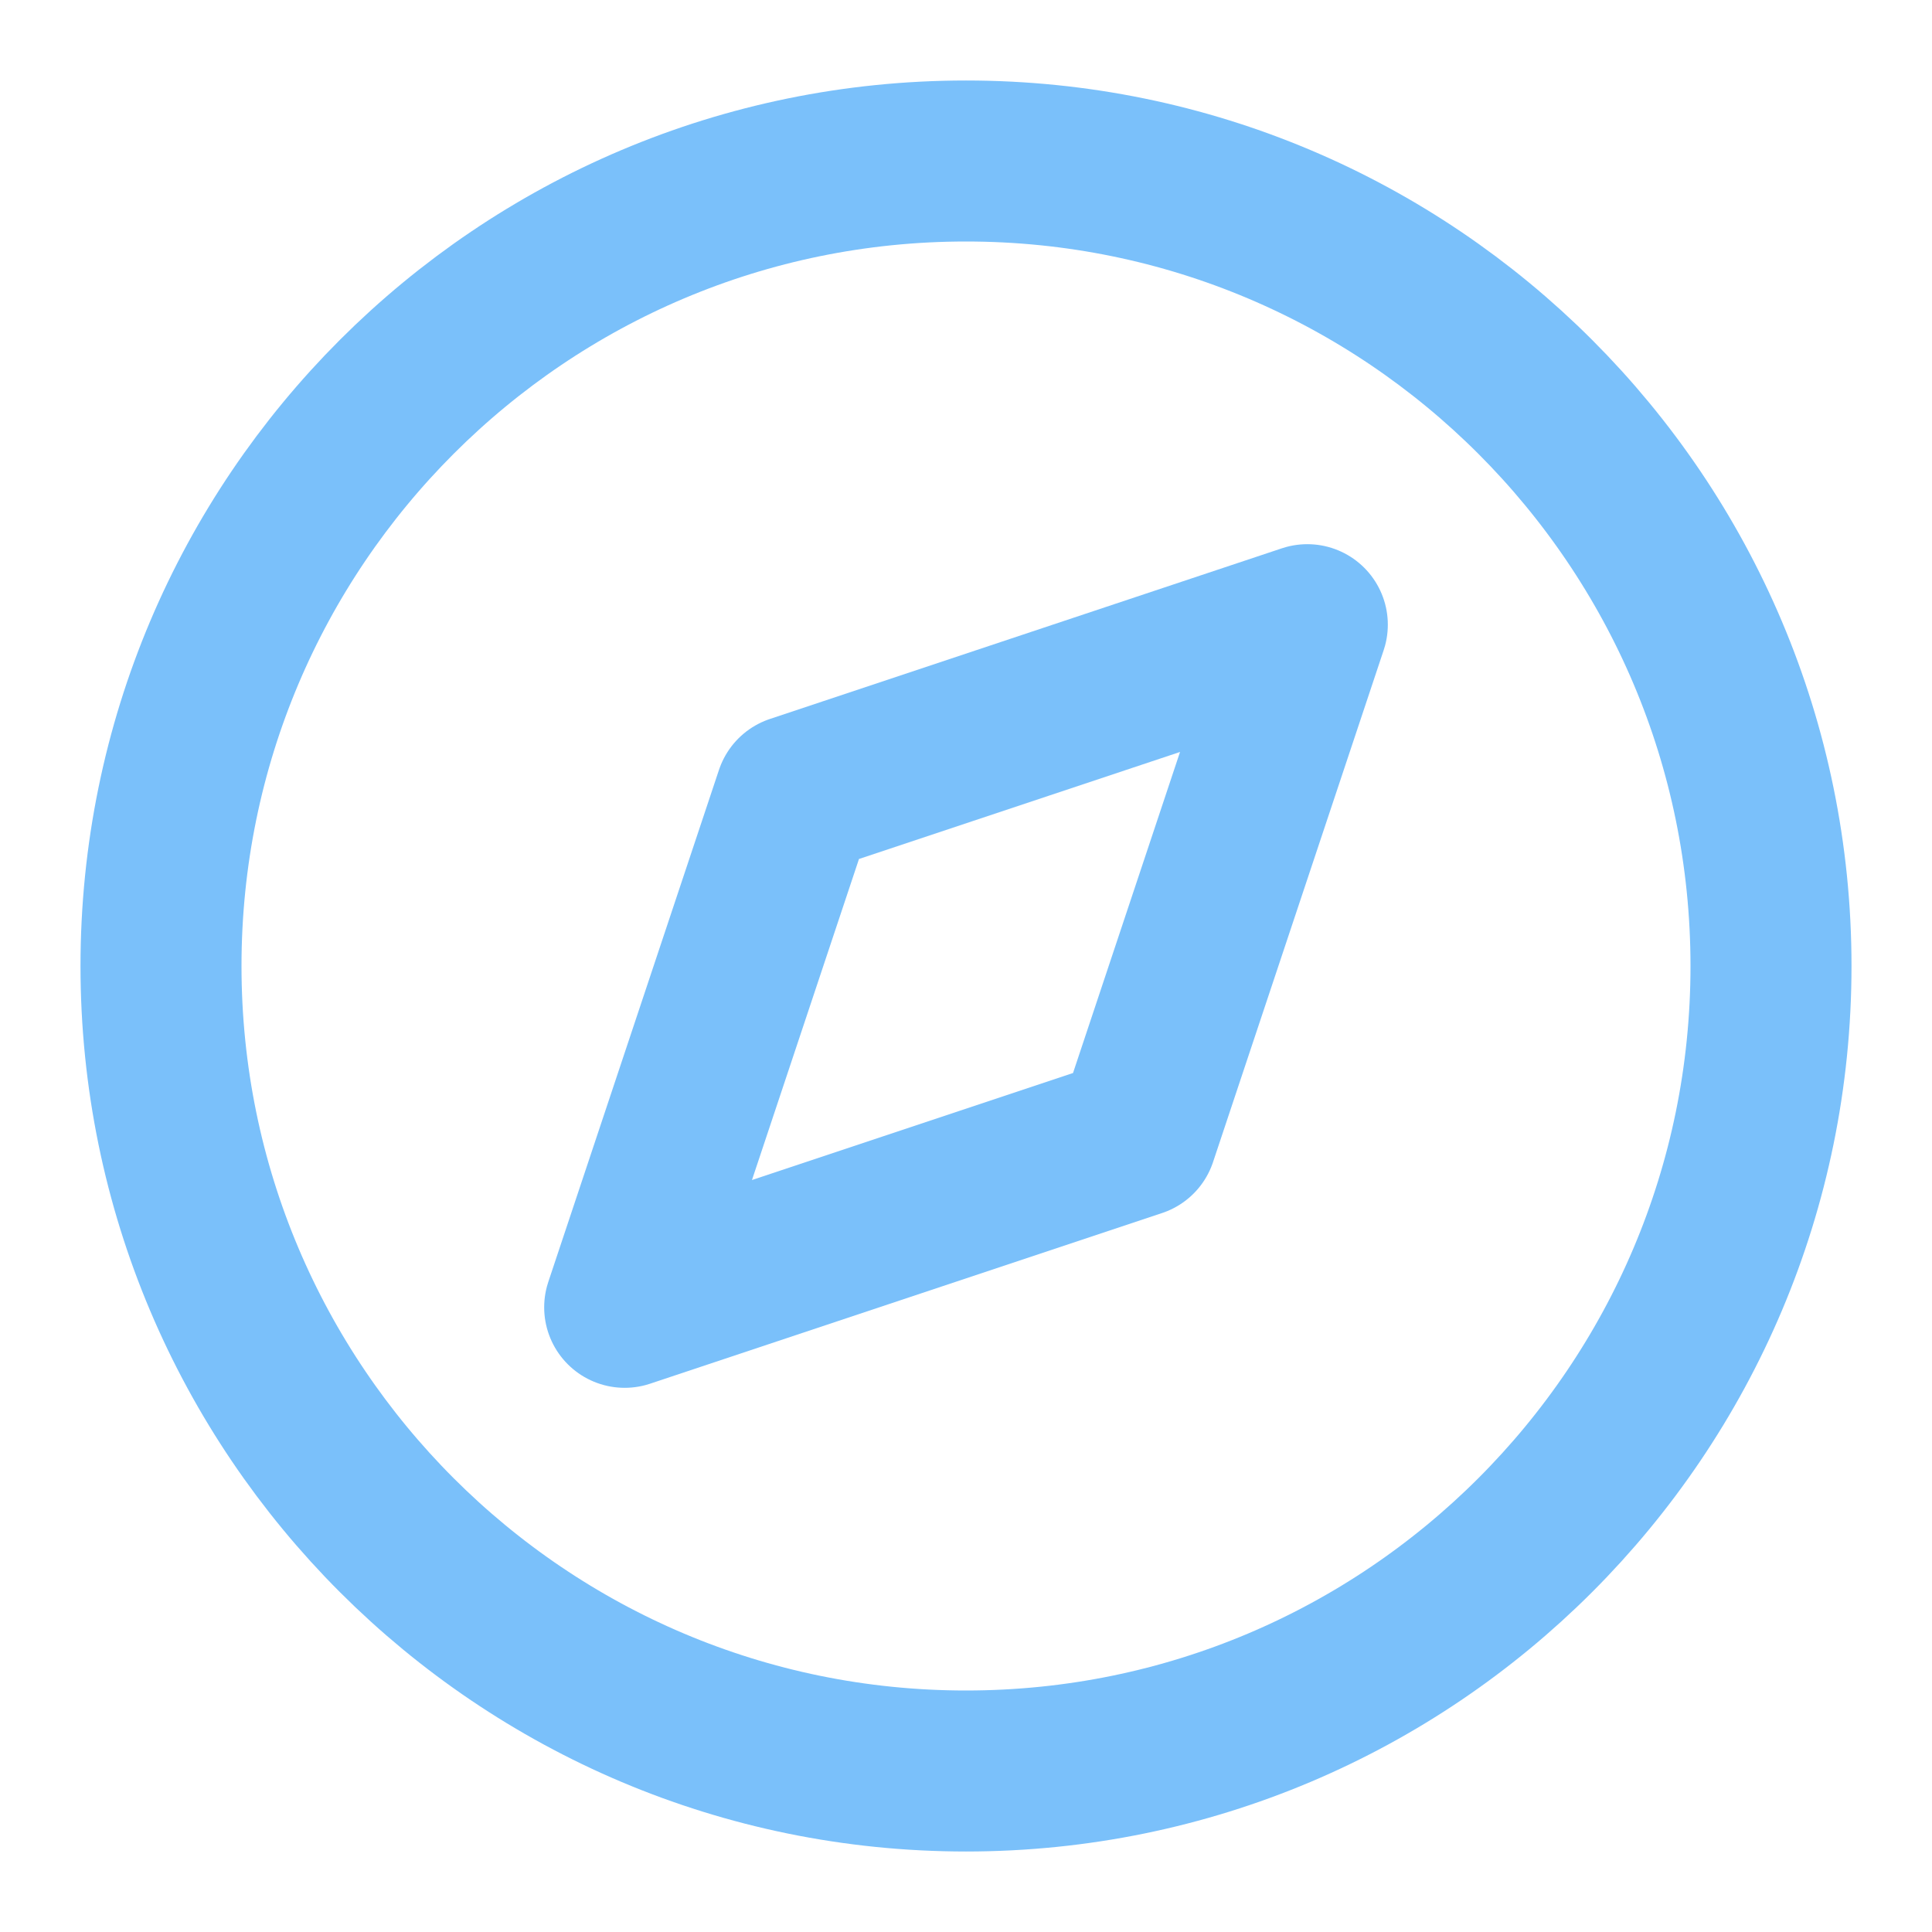 <svg width="12" height="12" viewBox="0 0 12 12" fill="none" xmlns="http://www.w3.org/2000/svg">
<g clip-path="url(#clip0_16_42743)">
<path d="M6 11C8.761 11 11 8.761 11 6C11 3.239 8.761 1 6 1C3.239 1 1 3.239 1 6C1 8.761 3.239 11 6 11Z" stroke="#7AC0FA" stroke-linecap="round" stroke-linejoin="round"/>
<path d="M8.12 3.88L7.06 7.06L3.88 8.12L4.94 4.94L8.12 3.88Z" stroke="#7AC0FA" stroke-linecap="round" stroke-linejoin="round"/>
</g>
<defs>
<clipPath id="clip0_16_42743">
<rect width="12" height="12" fill="white"/>
</clipPath>
</defs>
</svg>
